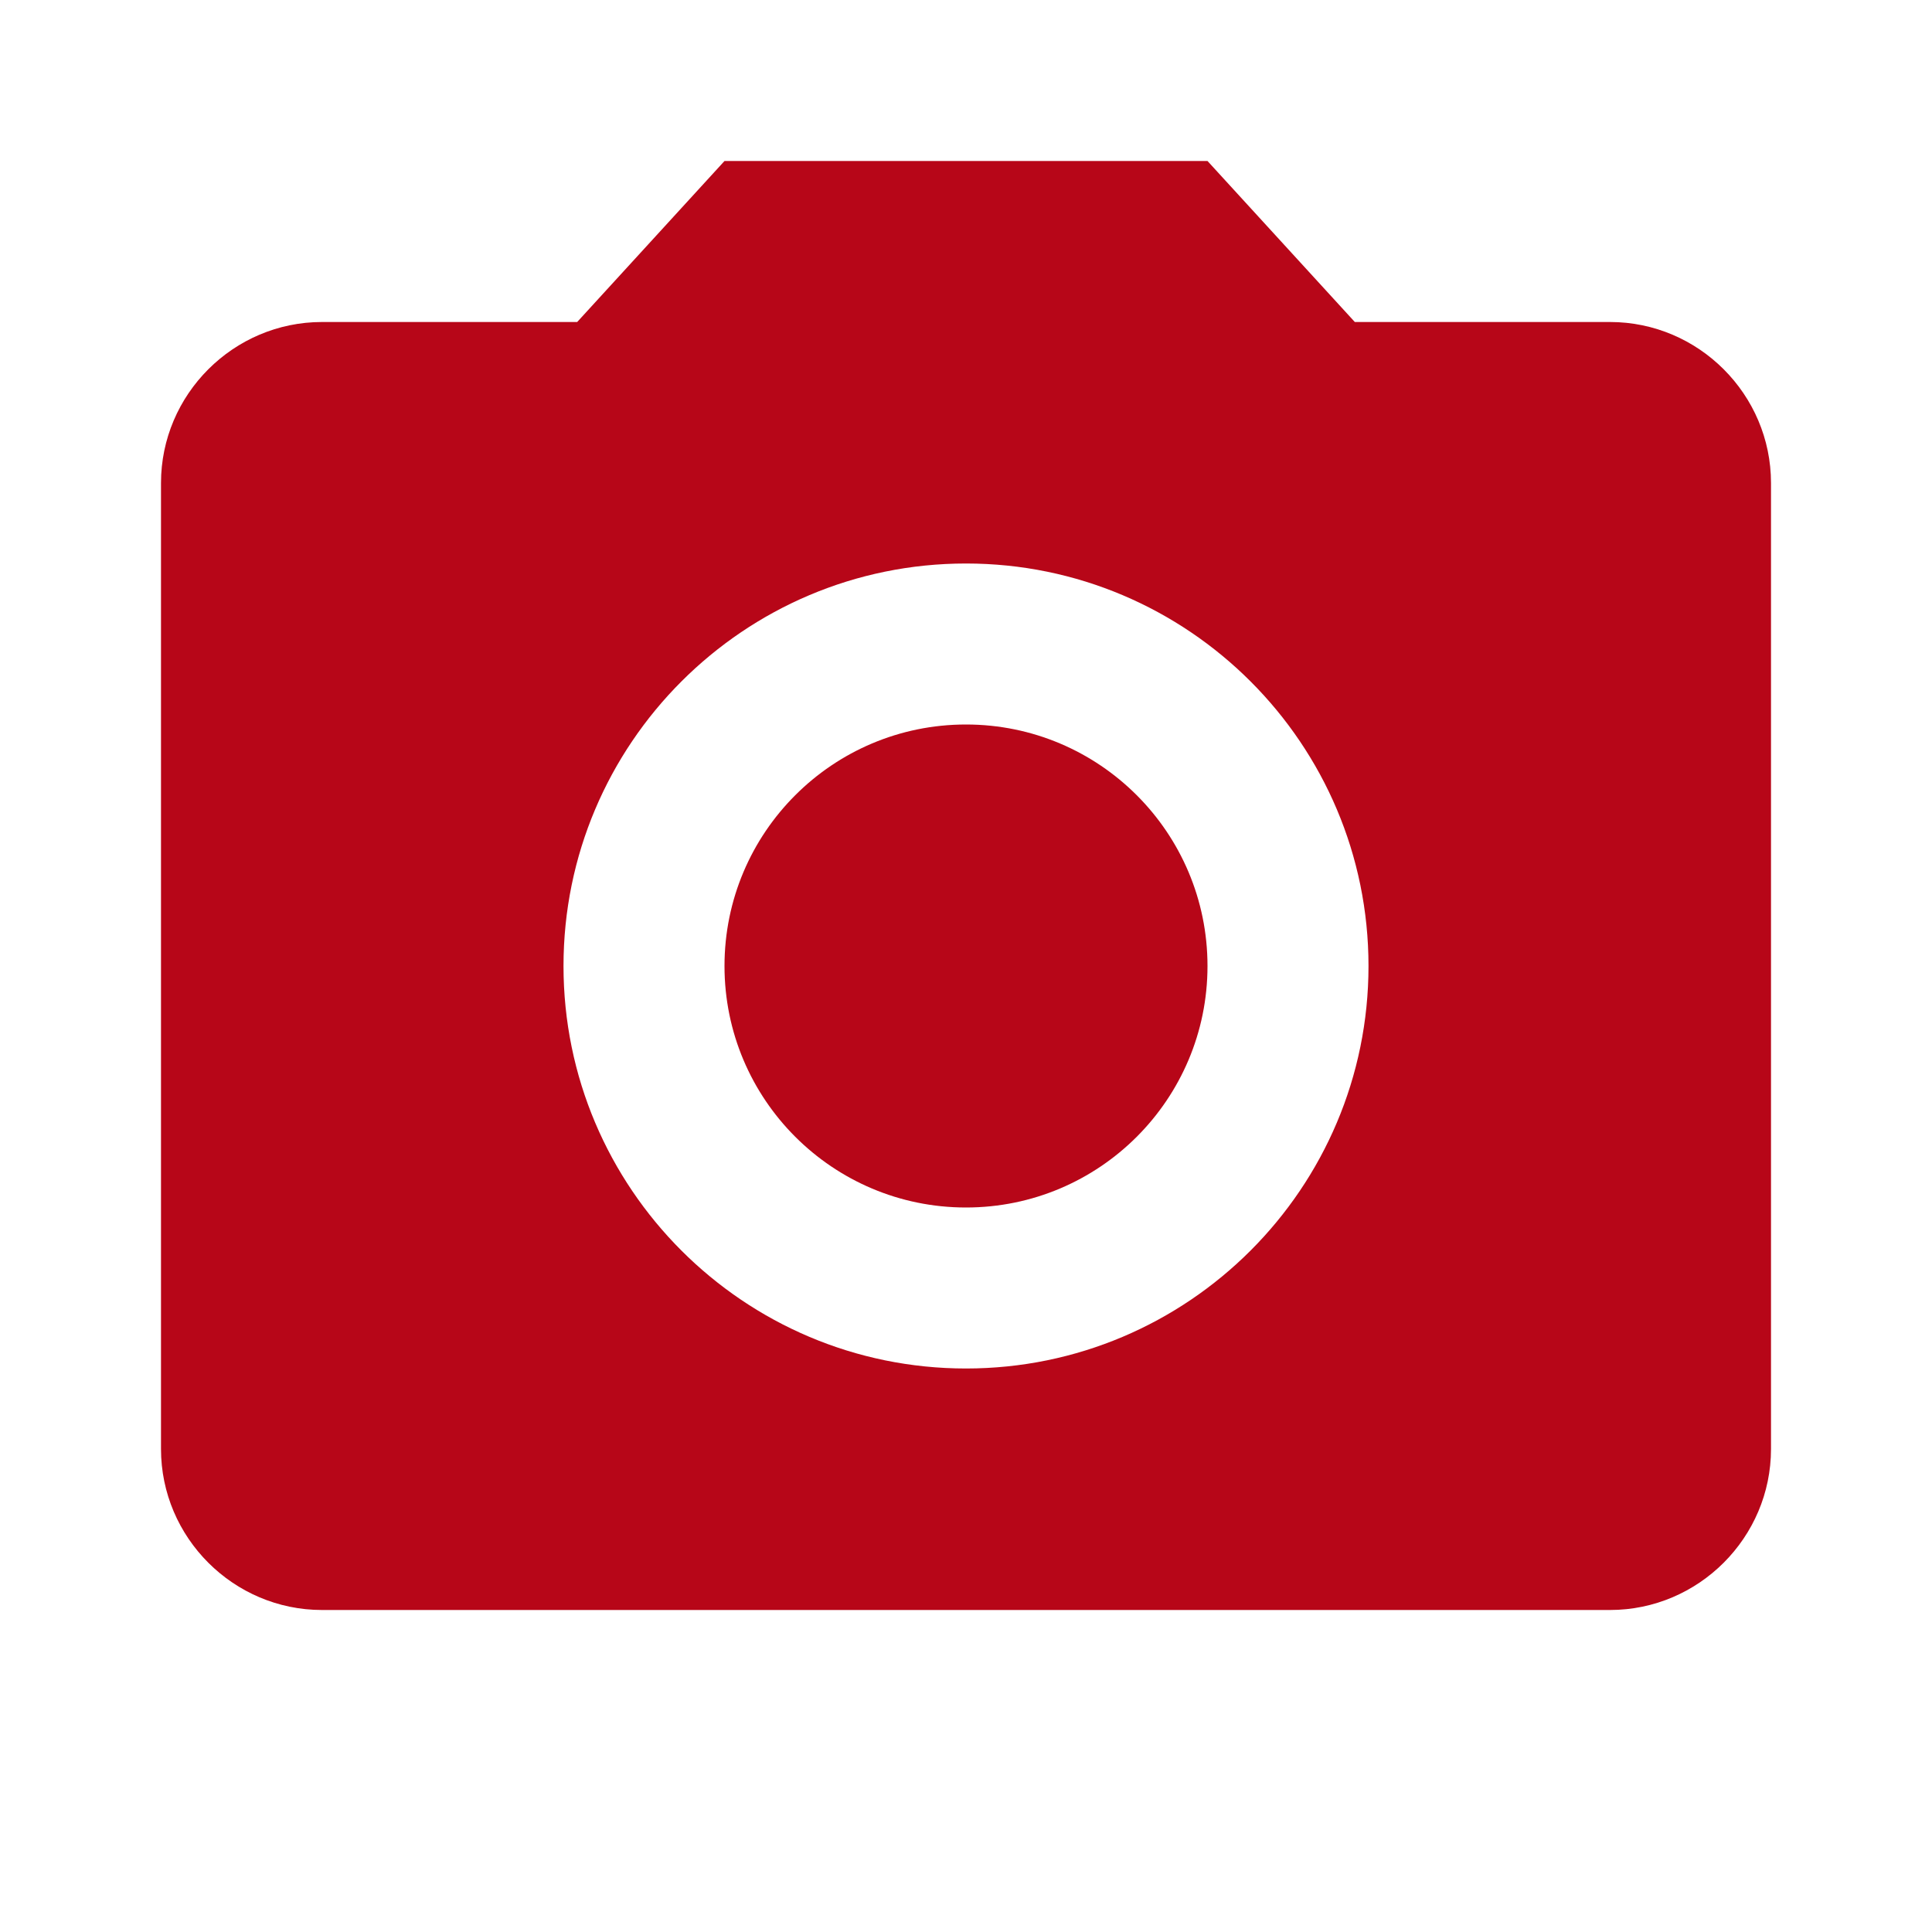 <svg width="24" height="24" viewBox="0 0 24 24" fill="none" xmlns="http://www.w3.org/2000/svg">
<path fill-rule="evenodd" clip-rule="evenodd" d="M7.17 4L9 2H15L16.83 4H20C21.1 4 22 4.9 22 6V18C22 19.1 21.1 20 20 20H4C2.9 20 2 19.1 2 18V6C2 4.9 2.9 4 4 4H7.17ZM7 12C7 14.76 9.24 17 12 17C14.76 17 17 14.76 17 12C17 9.24 14.76 7 12 7C9.24 7 7 9.24 7 12Z" fill="#B70618"/>
<circle cx="12" cy="12" r="3" fill="#B70618"/>
</svg>
